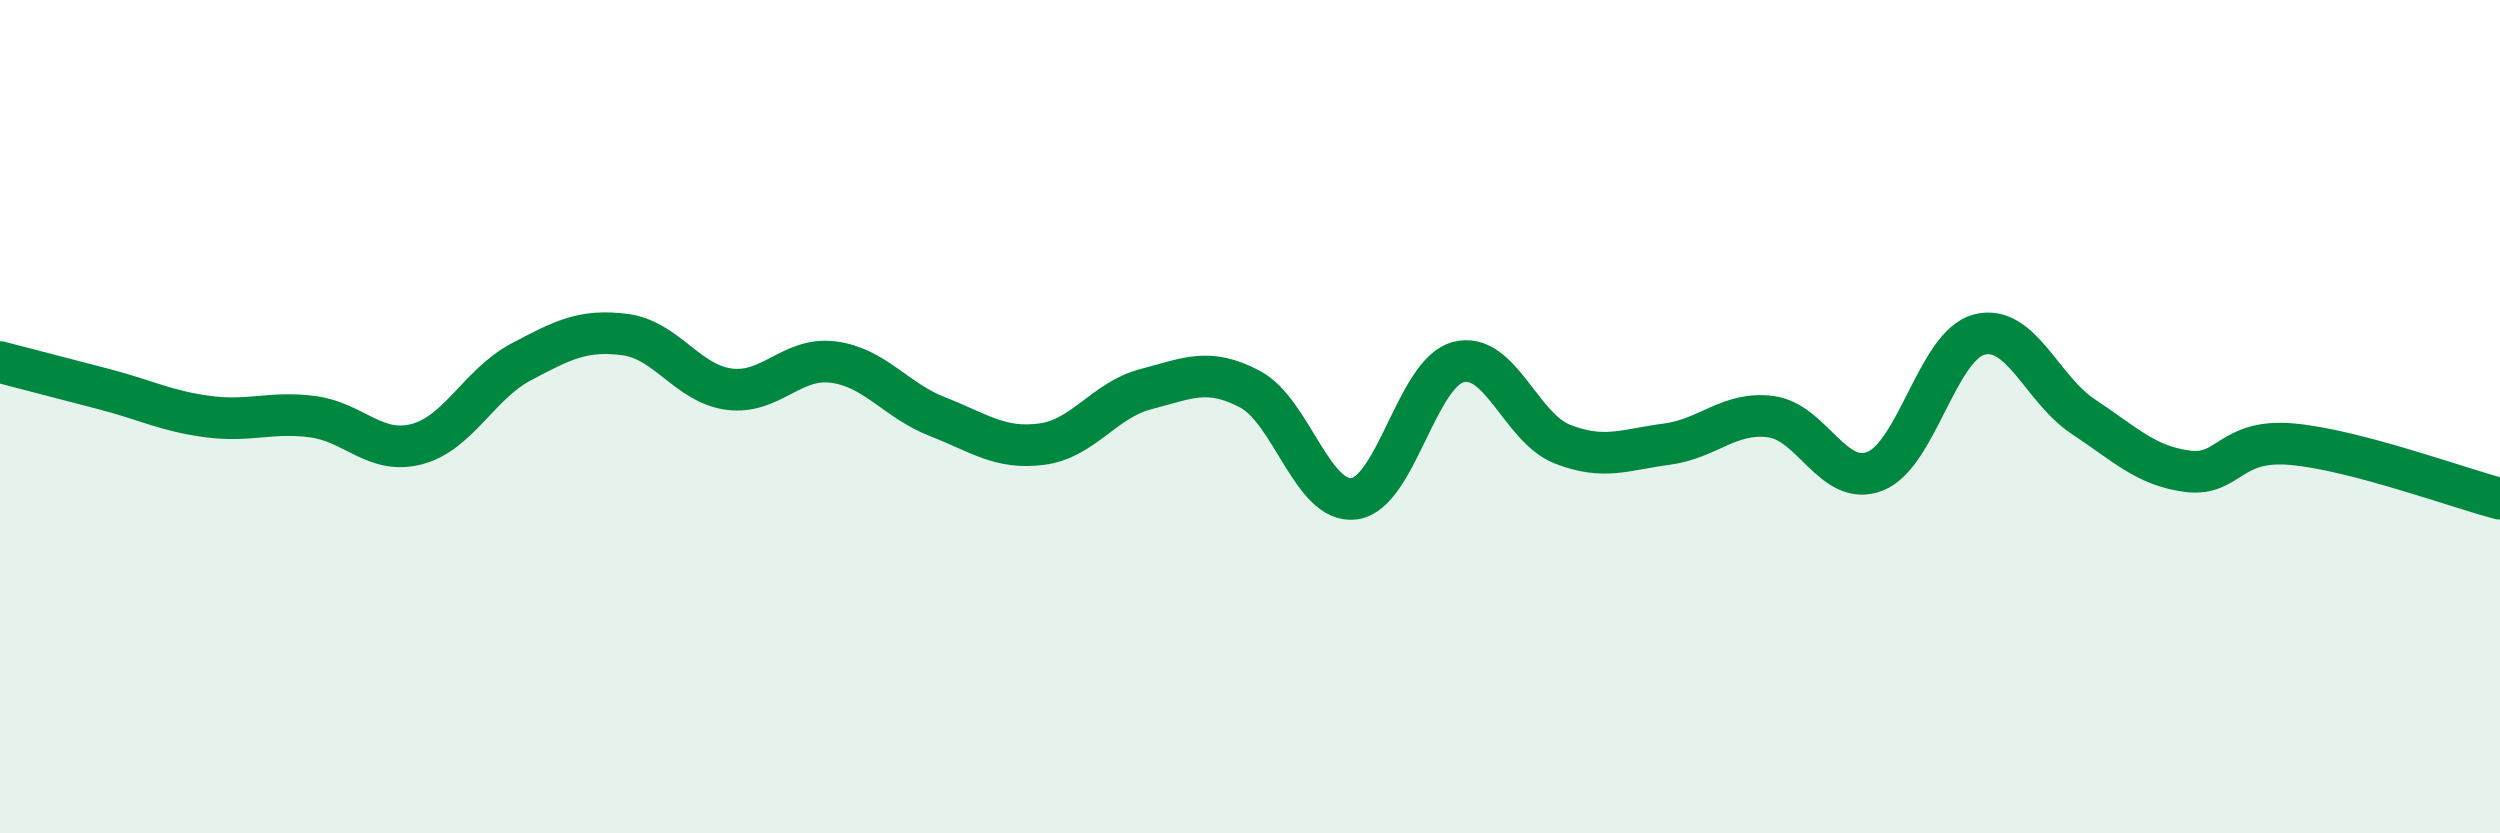 
    <svg width="60" height="20" viewBox="0 0 60 20" xmlns="http://www.w3.org/2000/svg">
      <path
        d="M 0,8.69 C 0.5,8.82 1.5,9.08 2.5,9.34 C 3.5,9.6 4,9.87 5,10 C 6,10.13 6.5,9.87 7.5,10 C 8.5,10.13 9,10.92 10,10.66 C 11,10.4 11.5,9.22 12.5,8.69 C 13.5,8.16 14,7.9 15,8.03 C 16,8.16 16.5,9.21 17.5,9.34 C 18.5,9.47 19,8.56 20,8.69 C 21,8.82 21.5,9.61 22.5,10 C 23.5,10.39 24,10.79 25,10.66 C 26,10.53 26.5,9.6 27.5,9.34 C 28.5,9.08 29,8.81 30,9.34 C 31,9.87 31.5,12.1 32.5,11.97 C 33.5,11.84 34,8.95 35,8.69 C 36,8.43 36.5,10.27 37.5,10.66 C 38.5,11.05 39,10.79 40,10.66 C 41,10.53 41.5,9.87 42.5,10 C 43.5,10.13 44,11.7 45,11.31 C 46,10.92 46.5,8.29 47.5,8.03 C 48.5,7.77 49,9.34 50,10 C 51,10.66 51.5,11.18 52.5,11.31 C 53.5,11.44 53.5,10.53 55,10.66 C 56.5,10.79 59,11.71 60,11.97L60 20L0 20Z"
        fill="#008740"
        opacity="0.1"
        stroke-linecap="round"
        stroke-linejoin="round"
      />
      <path
        d="M 0,8.69 C 0.5,8.82 1.5,9.08 2.5,9.34 C 3.5,9.6 4,9.87 5,10 C 6,10.13 6.5,9.87 7.5,10 C 8.5,10.13 9,10.92 10,10.66 C 11,10.4 11.5,9.22 12.5,8.69 C 13.5,8.16 14,7.9 15,8.03 C 16,8.16 16.5,9.21 17.5,9.34 C 18.5,9.47 19,8.56 20,8.69 C 21,8.82 21.5,9.61 22.5,10 C 23.5,10.39 24,10.79 25,10.66 C 26,10.53 26.5,9.6 27.5,9.34 C 28.5,9.08 29,8.81 30,9.34 C 31,9.87 31.5,12.1 32.5,11.97 C 33.5,11.84 34,8.95 35,8.69 C 36,8.43 36.5,10.27 37.5,10.66 C 38.5,11.05 39,10.79 40,10.66 C 41,10.53 41.5,9.87 42.5,10 C 43.5,10.13 44,11.7 45,11.31 C 46,10.92 46.5,8.29 47.5,8.03 C 48.5,7.77 49,9.34 50,10 C 51,10.66 51.5,11.18 52.5,11.31 C 53.5,11.44 53.5,10.53 55,10.66 C 56.5,10.79 59,11.71 60,11.97"
        stroke="#008740"
        stroke-width="1"
        fill="none"
        stroke-linecap="round"
        stroke-linejoin="round"
      />
    </svg>
  